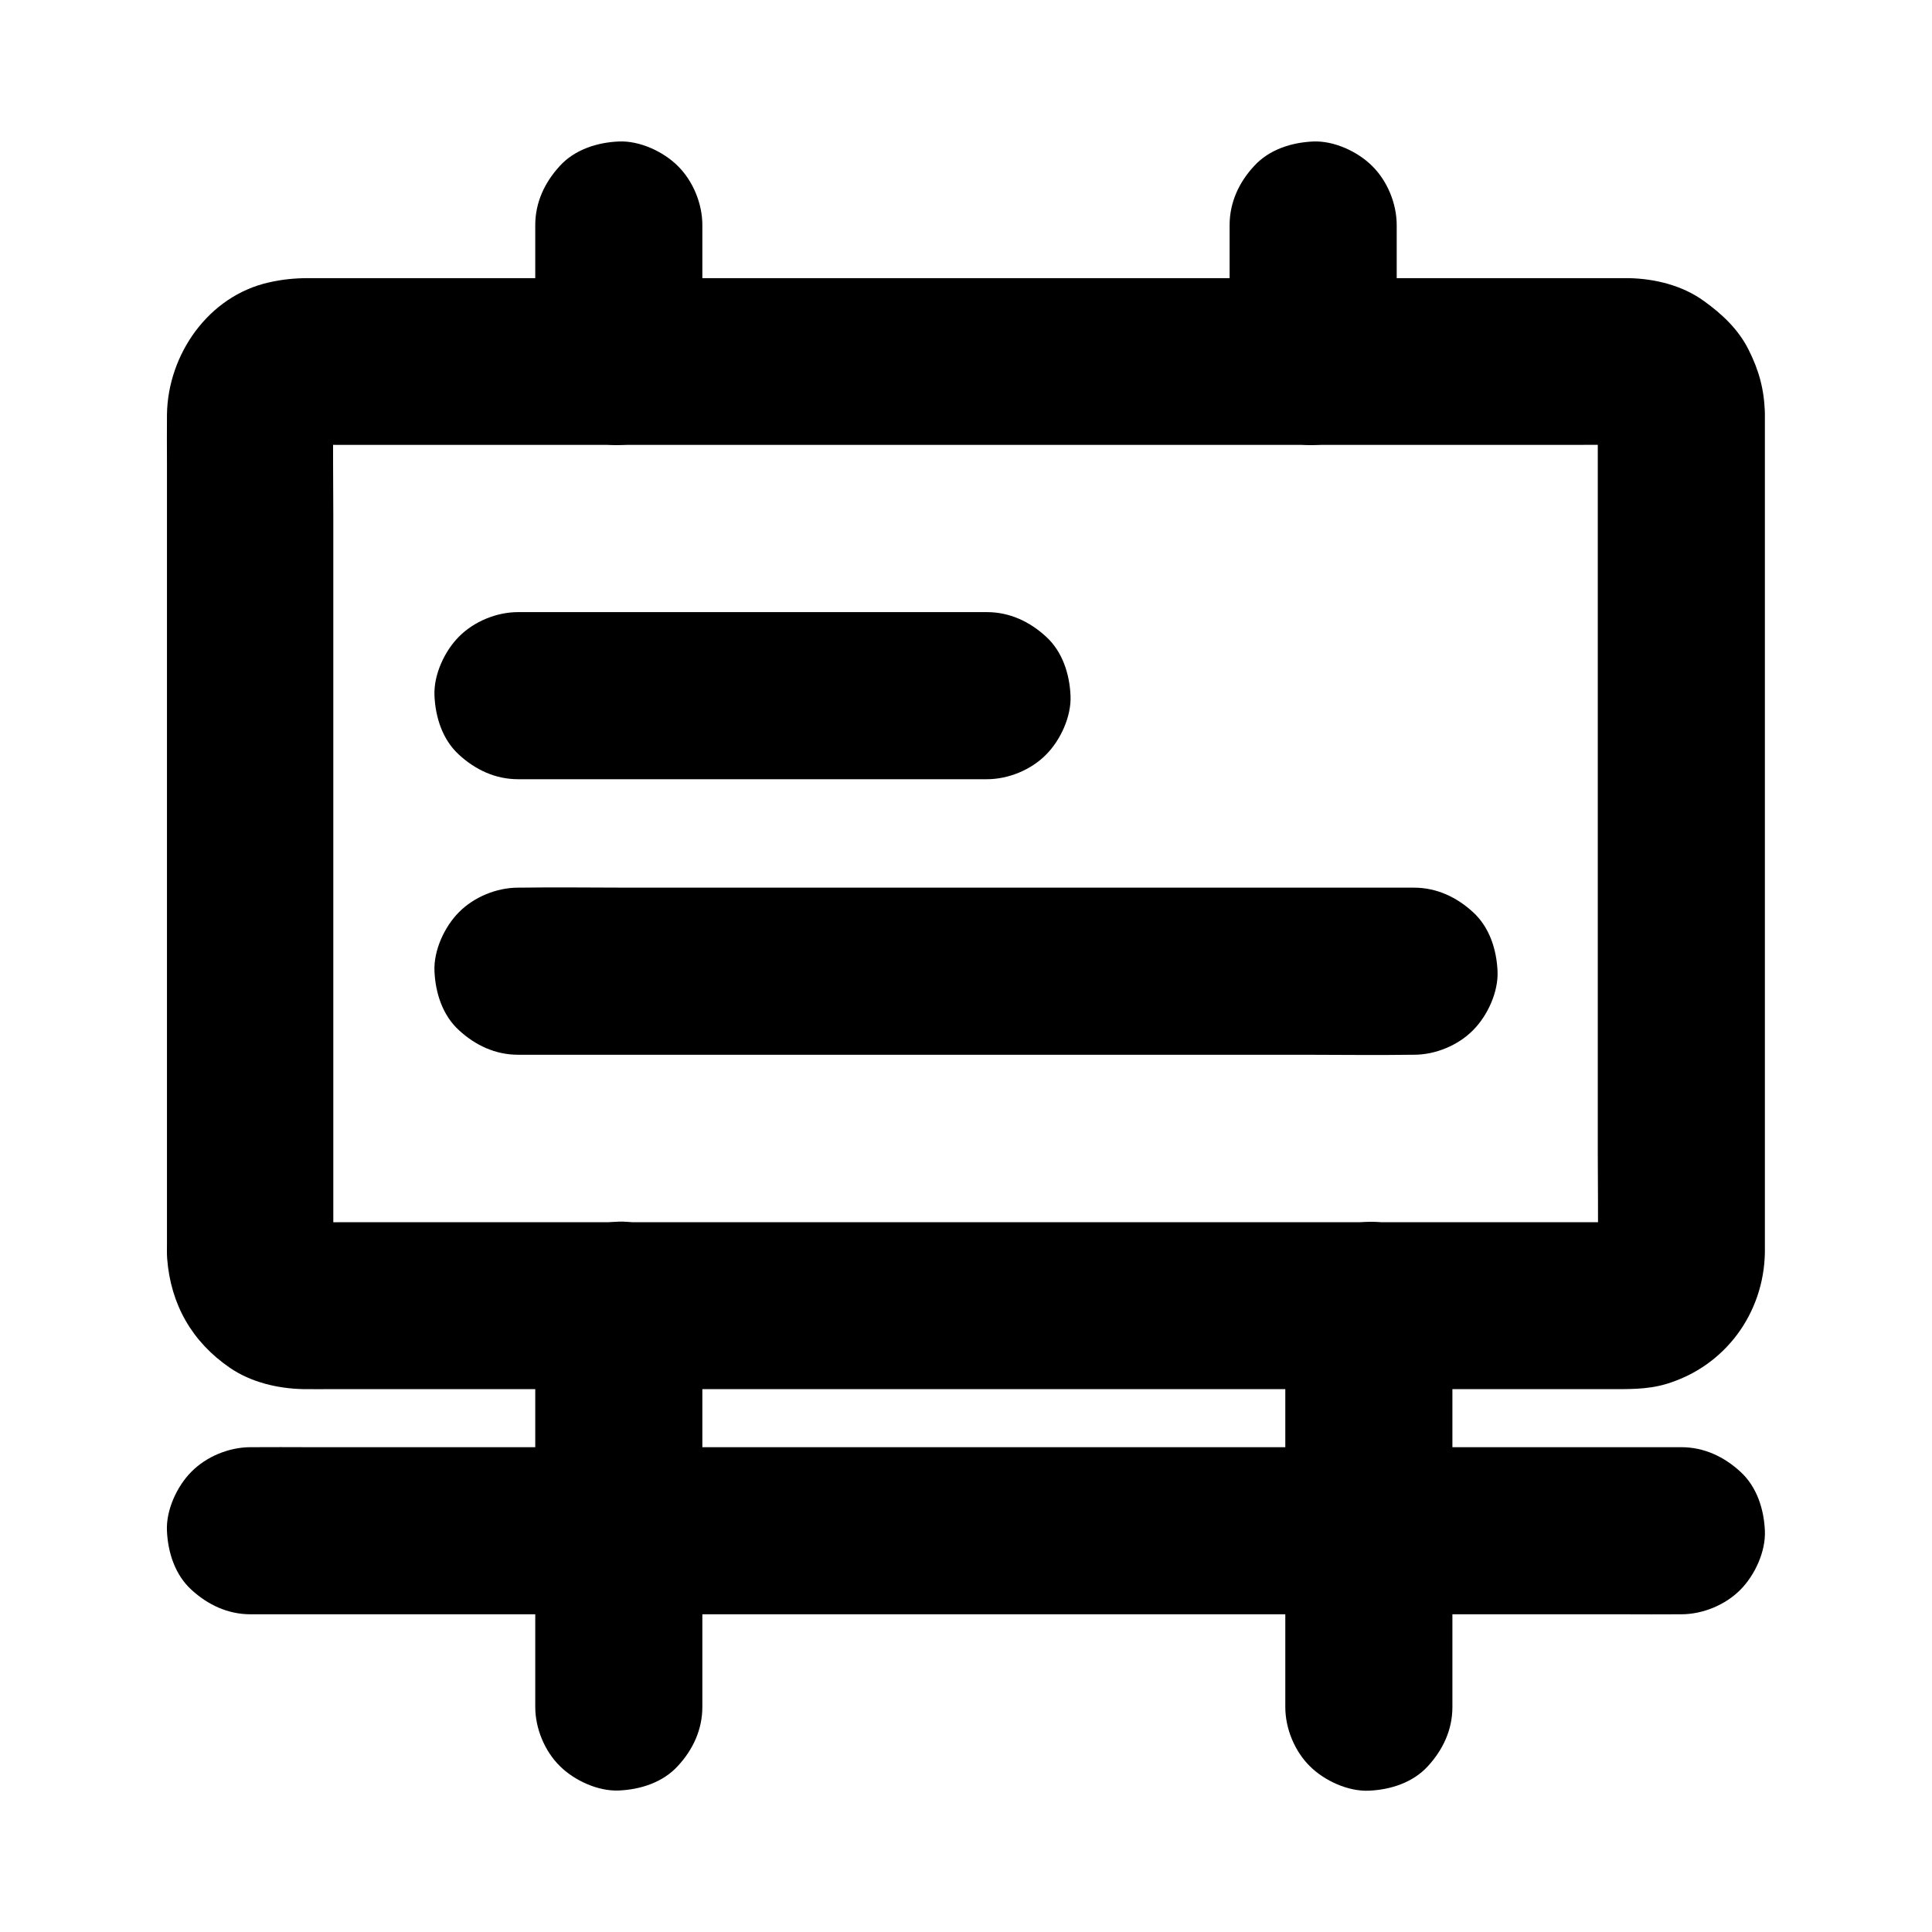 <?xml version="1.0" encoding="UTF-8"?>
<!-- Uploaded to: ICON Repo, www.iconrepo.com, Generator: ICON Repo Mixer Tools -->
<svg fill="#000000" width="800px" height="800px" version="1.1" viewBox="144 144 512 512" xmlns="http://www.w3.org/2000/svg">
 <g>
  <path d="m567.43 253.63v22.289 53.43 64.746 55.449c0 8.758 0.148 17.562 0 26.32 0 0.789-0.051 1.523-0.148 2.312 0.246-1.969 0.543-3.938 0.789-5.902-0.195 1.082-0.492 2.117-0.887 3.199 0.738-1.77 1.477-3.543 2.215-5.266-0.543 1.18-1.18 2.312-1.969 3.344 1.133-1.477 2.312-3 3.445-4.477-0.688 0.836-1.426 1.574-2.262 2.262 1.477-1.133 3-2.312 4.477-3.445-1.031 0.789-2.117 1.426-3.344 1.969 1.77-0.738 3.543-1.477 5.266-2.215-1.031 0.395-2.066 0.688-3.199 0.887 1.969-0.246 3.938-0.543 5.902-0.789-3.59 0.441-7.379 0.148-10.973 0.148h-25.484-37.785-46.445-50.727-51.465-47.723-40.395-28.781c-4.477 0-8.906 0.051-13.383 0-0.836 0-1.672-0.051-2.508-0.148 1.969 0.246 3.938 0.543 5.902 0.789-1.082-0.195-2.117-0.492-3.199-0.887 1.77 0.738 3.543 1.477 5.266 2.215-1.18-0.543-2.312-1.18-3.344-1.969 1.477 1.133 3 2.312 4.477 3.445-0.836-0.688-1.574-1.426-2.262-2.262 1.133 1.477 2.312 3 3.445 4.477-0.789-1.031-1.426-2.117-1.969-3.344 0.738 1.77 1.477 3.543 2.215 5.266-0.395-1.031-0.688-2.066-0.887-3.199 0.246 1.969 0.543 3.938 0.789 5.902-0.297-2.508-0.148-5.066-0.148-7.578v-16.09-53.332-64.746-55.988c0-8.855-0.148-17.664 0-26.52 0-0.789 0.051-1.523 0.148-2.312-0.246 1.969-0.543 3.938-0.789 5.902 0.195-1.082 0.492-2.117 0.887-3.199-0.738 1.77-1.477 3.543-2.215 5.266 0.543-1.18 1.18-2.312 1.969-3.344-1.133 1.477-2.312 3-3.445 4.477 0.688-0.836 1.426-1.574 2.262-2.262-1.477 1.133-3 2.312-4.477 3.445 1.031-0.789 2.117-1.426 3.344-1.969-1.77 0.738-3.543 1.477-5.266 2.215 1.031-0.395 2.066-0.688 3.199-0.887-1.969 0.246-3.938 0.543-5.902 0.789 3.59-0.441 7.379-0.148 10.973-0.148h25.484 37.785 46.445 50.727 51.465 47.723 40.395 28.781c4.477 0 8.906-0.051 13.383 0 0.836 0 1.672 0.051 2.508 0.148-1.969-0.246-3.938-0.543-5.902-0.789 1.082 0.195 2.117 0.492 3.199 0.887-1.77-0.738-3.543-1.477-5.266-2.215 1.18 0.543 2.312 1.18 3.344 1.969-1.477-1.133-3-2.312-4.477-3.445 0.836 0.688 1.574 1.426 2.262 2.262-1.133-1.477-2.312-3-3.445-4.477 0.789 1.031 1.426 2.117 1.969 3.344-0.738-1.77-1.477-3.543-2.215-5.266 0.395 1.031 0.688 2.066 0.887 3.199-0.246-1.969-0.543-3.938-0.789-5.902 0.102 0.641 0.148 1.328 0.148 2.019 0.148 5.758 2.363 11.562 6.496 15.645 3.836 3.836 10.137 6.742 15.645 6.496 11.758-0.543 22.434-9.742 22.141-22.141-0.148-6.297-1.523-11.414-4.328-16.973-2.707-5.41-7.086-9.496-11.906-12.941-5.656-4.082-12.891-5.856-19.777-6.004h-2.262-14.121-58.254-81.969-86.445-70.75-36.359c-3.445 0-6.887 0.344-10.281 1.133-16.039 3.59-26.766 19.09-27.012 34.98-0.051 4.281 0 8.609 0 12.891v68.781 85.066 53.039c0 1.328-0.051 2.609 0.051 3.938 0.934 12.152 6.594 22.09 16.68 28.98 5.559 3.789 12.594 5.461 19.285 5.609 2.707 0.051 5.363 0 8.07 0h49.398 78.227 86.738 76.703 46.445c5.312 0 10.578 0.195 15.793-1.379 15.5-4.676 25.781-18.648 26.074-34.785v-4.231-57.516-85.312-65.438-9.789c0-5.656-2.461-11.66-6.496-15.645-3.836-3.836-10.137-6.742-15.645-6.496-5.707 0.246-11.66 2.117-15.645 6.496-3.984 4.277-6.496 9.59-6.496 15.594z"/>
  <path d="m330.13 239.8v-36.164c0-5.656-2.461-11.66-6.496-15.645-3.836-3.836-10.137-6.742-15.645-6.496-5.707 0.246-11.66 2.117-15.645 6.496-3.984 4.328-6.496 9.645-6.496 15.645v36.164c0 5.656 2.461 11.66 6.496 15.645 3.836 3.836 10.137 6.742 15.645 6.496 5.707-0.246 11.66-2.117 15.645-6.496 3.988-4.332 6.496-9.645 6.496-15.645z"/>
  <path d="m330.13 596.36v-36.062-57.219-13.188c0-5.656-2.461-11.66-6.496-15.645-3.836-3.836-10.137-6.742-15.645-6.496-5.707 0.246-11.66 2.117-15.645 6.496-3.984 4.328-6.496 9.645-6.496 15.645v36.062 57.219 13.188c0 5.656 2.461 11.66 6.496 15.645 3.836 3.836 10.137 6.742 15.645 6.496 5.707-0.246 11.66-2.117 15.645-6.496 3.988-4.277 6.496-9.641 6.496-15.645z"/>
  <path d="m469.86 203.64v36.164c0 5.656 2.461 11.66 6.496 15.645 3.836 3.836 10.137 6.742 15.645 6.496 5.707-0.246 11.66-2.117 15.645-6.496 3.984-4.328 6.496-9.645 6.496-15.645v-36.164c0-5.656-2.461-11.66-6.496-15.645-3.836-3.836-10.137-6.742-15.645-6.496-5.707 0.246-11.66 2.117-15.645 6.496-3.988 4.281-6.496 9.641-6.496 15.645z"/>
  <path d="m484.62 489.94v36.062 57.219 13.188c0 5.656 2.461 11.66 6.496 15.645 3.836 3.836 10.137 6.742 15.645 6.496 5.707-0.246 11.66-2.117 15.645-6.496 3.984-4.328 6.496-9.645 6.496-15.645v-36.062-57.219-13.188c0-5.656-2.461-11.66-6.496-15.645-3.836-3.836-10.137-6.742-15.645-6.496-5.707 0.246-11.66 2.117-15.645 6.496-3.984 4.328-6.496 9.641-6.496 15.645z"/>
  <path d="m589.57 527.52h-10.184-27.652-40.688-49.84-54.367-55.105-51.414-43.395-31.094c-4.922 0-9.891-0.051-14.809 0h-0.641c-5.656 0-11.66 2.461-15.645 6.496-3.836 3.836-6.742 10.137-6.496 15.645 0.246 5.707 2.117 11.66 6.496 15.645 4.328 3.984 9.645 6.496 15.645 6.496h10.184 27.652 40.688 49.84 54.367 55.105 51.414 43.395 31.094c4.922 0 9.891 0.051 14.809 0h0.641c5.656 0 11.66-2.461 15.645-6.496 3.836-3.836 6.742-10.137 6.496-15.645-0.246-5.707-2.117-11.66-6.496-15.645-4.328-3.984-9.641-6.496-15.645-6.496z"/>
  <path d="m281.28 350.5h42.066 66.961 15.254c5.656 0 11.66-2.461 15.645-6.496 3.836-3.836 6.742-10.137 6.496-15.645-0.246-5.707-2.117-11.66-6.496-15.645-4.328-3.984-9.645-6.496-15.645-6.496h-42.066-66.961-15.254c-5.656 0-11.66 2.461-15.645 6.496-3.836 3.836-6.742 10.137-6.496 15.645 0.246 5.707 2.117 11.66 6.496 15.645 4.328 3.984 9.645 6.496 15.645 6.496z"/>
  <path d="m281.28 423.52h23.664 56.828 68.438 59.188c9.645 0 19.285 0.148 28.93 0h0.395c5.656 0 11.66-2.461 15.645-6.496 3.836-3.836 6.742-10.137 6.496-15.645-0.246-5.707-2.117-11.66-6.496-15.645-4.328-3.984-9.645-6.496-15.645-6.496h-23.664-56.828-68.438-59.188c-9.645 0-19.285-0.148-28.93 0h-0.395c-5.656 0-11.66 2.461-15.645 6.496-3.836 3.836-6.742 10.137-6.496 15.645 0.246 5.707 2.117 11.66 6.496 15.645 4.328 3.988 9.645 6.496 15.645 6.496z"/>
 </g>
</svg>